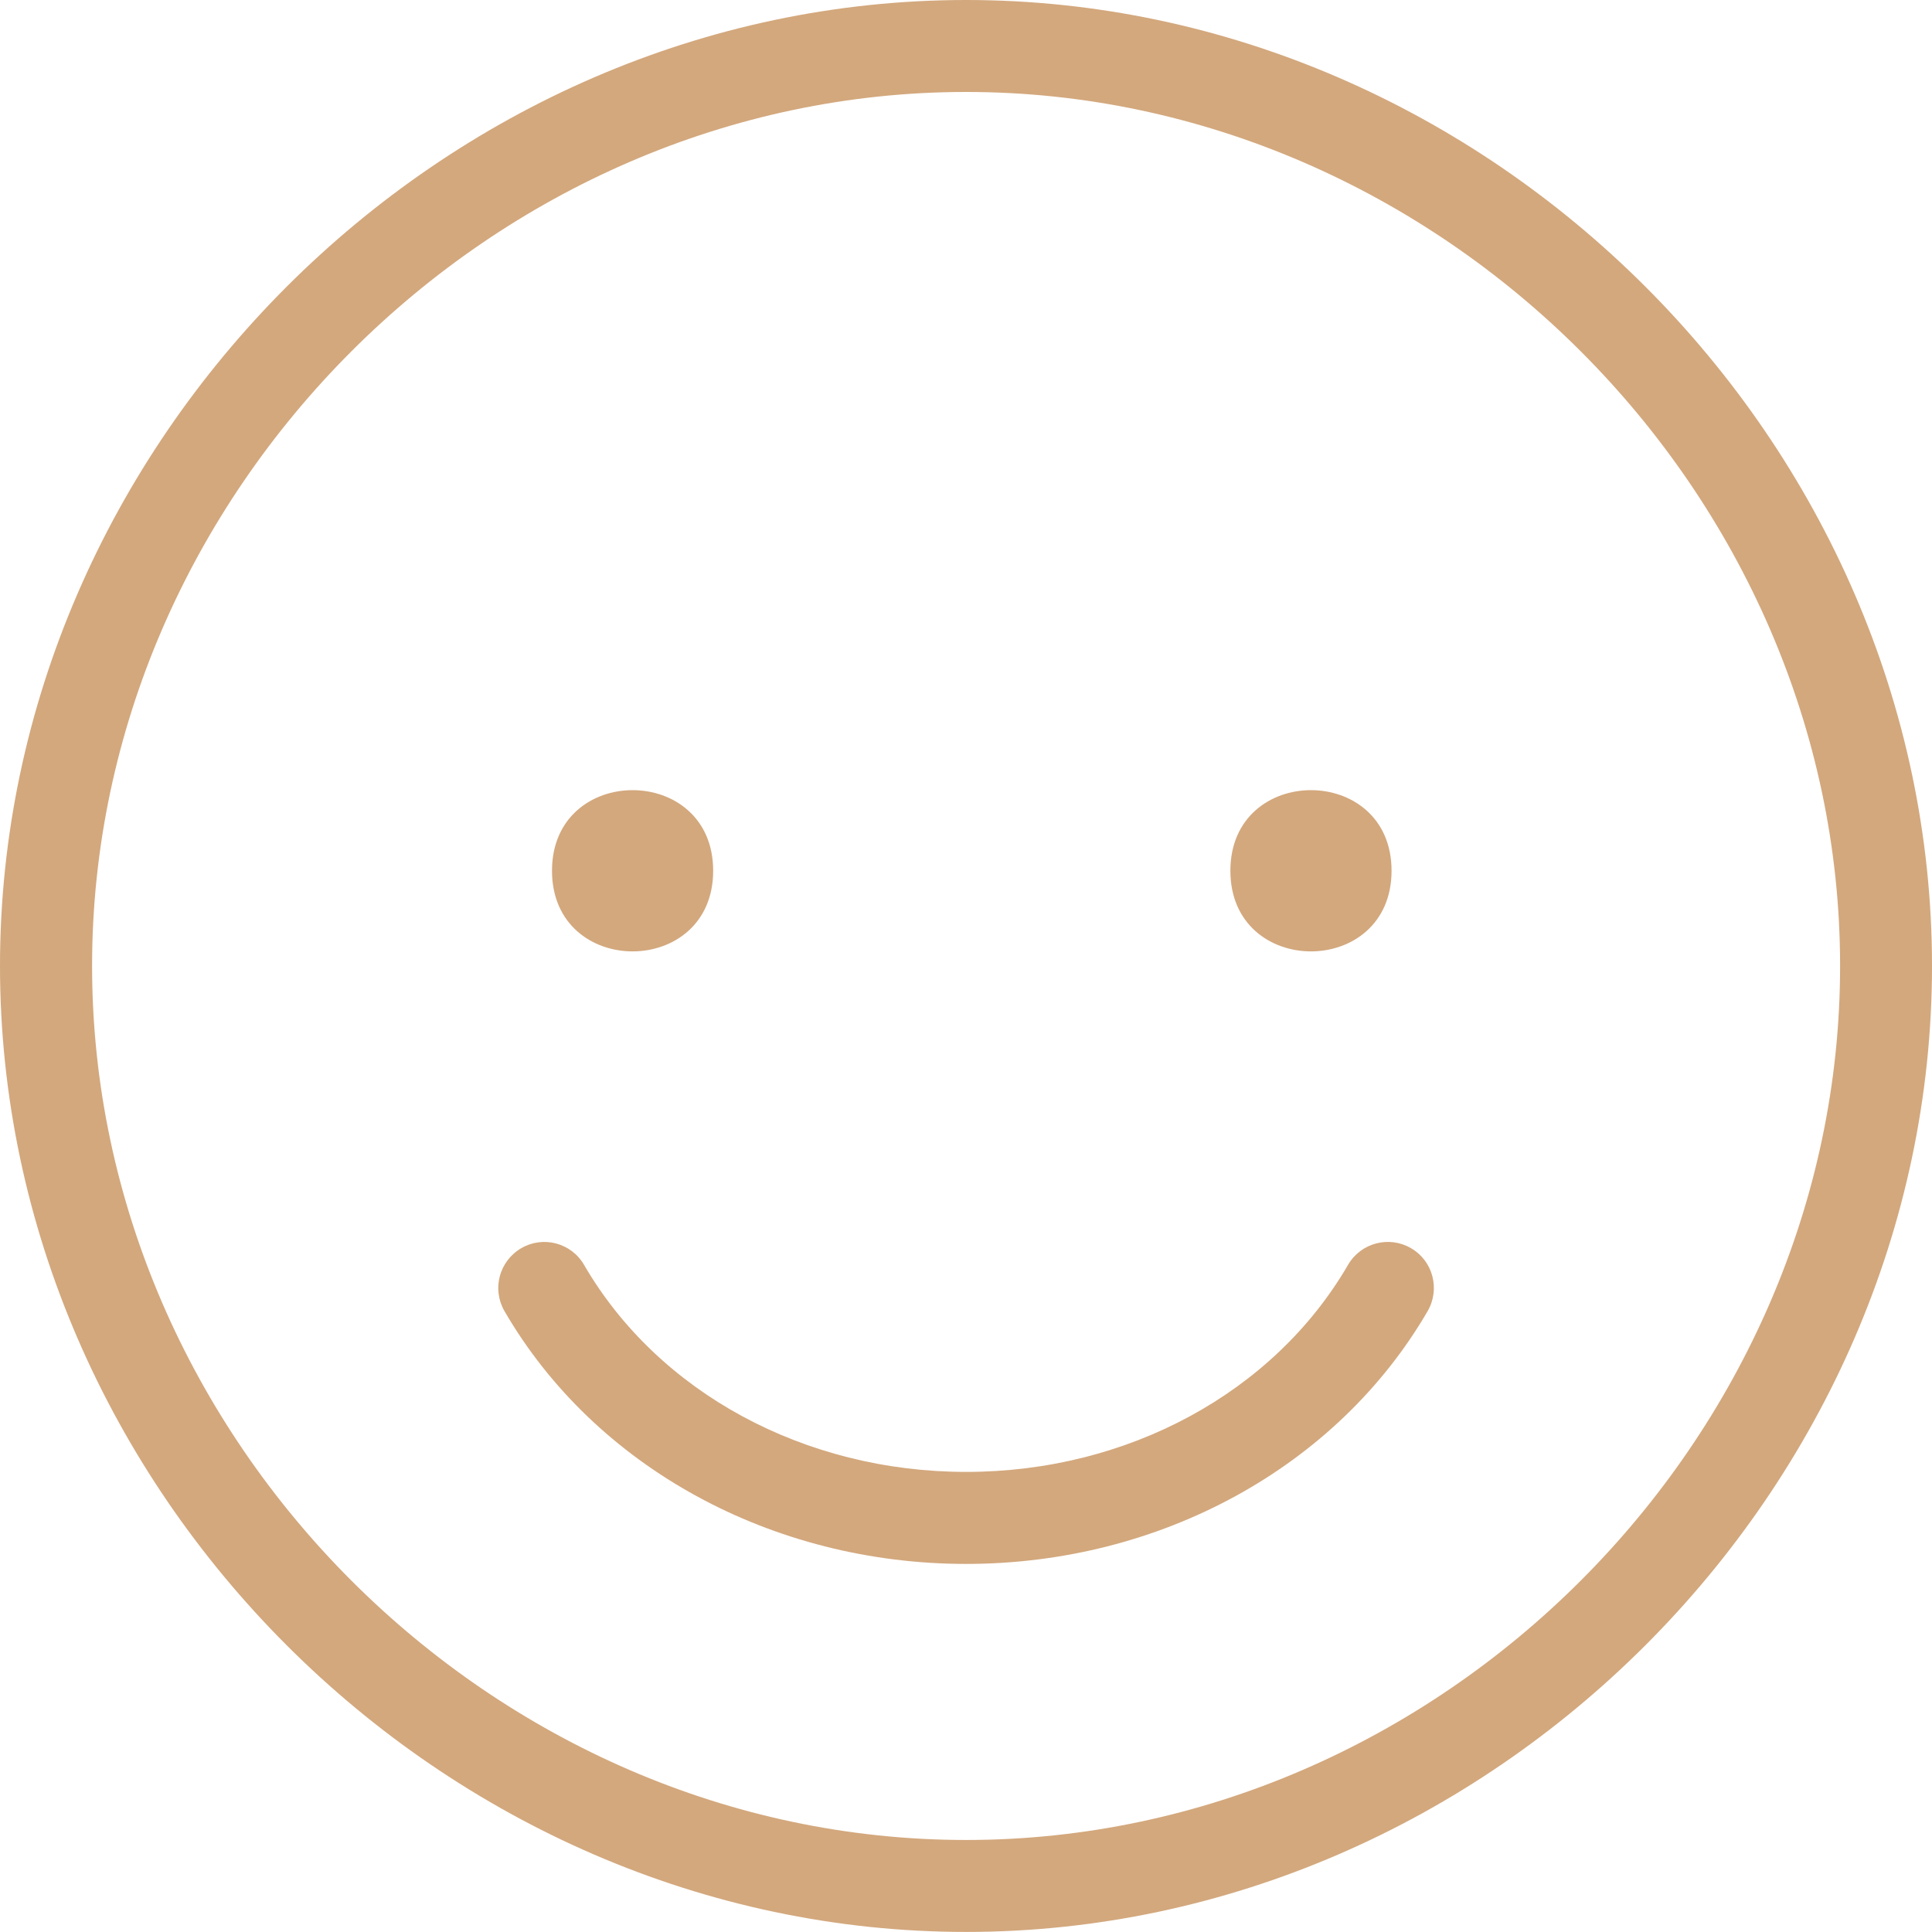 <svg xmlns="http://www.w3.org/2000/svg" width="32.27" height="32.27" viewBox="0 0 32.27 32.27"><g fill="#d3a87d"><path d="M11.912 14.544c0 1.796-2.692 1.796-2.692 0 0-1.795 2.692-1.795 2.692 0"/><path d="M23.243 14.544c0 1.796-2.692 1.796-2.692 0 0-1.795 2.692-1.795 2.692 0"/><path d="M16.137 1.536c7.912 0 14.598 6.686 14.598 14.598 0 7.914-6.686 14.599-14.598 14.599-7.914 0-14.599-6.685-14.599-14.599 0-7.912 6.685-14.598 14.599-14.598zm0 30.733c8.745 0 16.133-7.389 16.133-16.135 0-8.744-7.388-16.134-16.133-16.134-8.746 0-16.137 7.39-16.137 16.134 0 8.746 7.391 16.135 16.137 16.135z"/><path d="M16.137 26.122c3.243 0 6.195-1.617 7.709-4.223.213-.369.088-.84-.279-1.051-.364-.213-.836-.09-1.05.277-1.239 2.135-3.682 3.46-6.38 3.46s-5.142-1.325-6.381-3.457c-.214-.37-.685-.493-1.051-.279-.367.215-.492.683-.278 1.052 1.511 2.604 4.466 4.221 7.71 4.221z"/></g></svg>